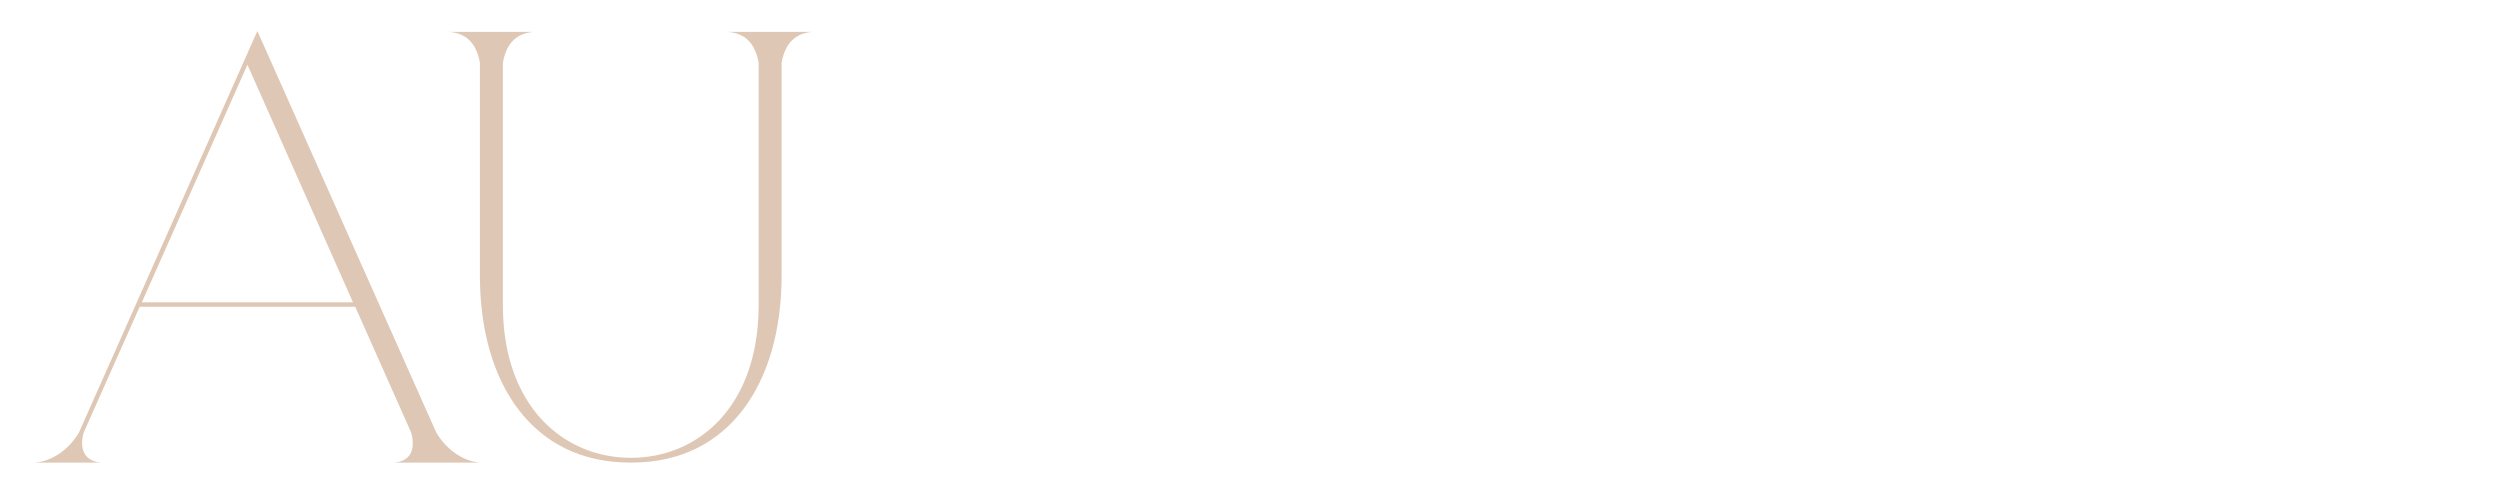 <?xml version="1.0" encoding="UTF-8"?>
<svg id="_レイヤー_2" data-name="レイヤー 2" xmlns="http://www.w3.org/2000/svg" xmlns:xlink="http://www.w3.org/1999/xlink" viewBox="0 0 425.66 85.33">
  <defs>
    <style>
      .cls-1 {
        fill: none;
      }

      .cls-2 {
        fill: #dec7b4;
      }

      .cls-3 {
        clip-path: url(#clippath);
      }
    </style>
    <clipPath id="clippath">
      <rect class="cls-1" width="425.66" height="85.33"/>
    </clipPath>
  </defs>
  <g id="_レイヤー_1-2" data-name="レイヤー 1">
    <g class="cls-3">
      <path class="cls-2" d="M107.57,78.76h-.29c-16.66,0-25.57-13.56-25.57-31.84V10.66c-.66-3.61-2.58-5.01-5.23-5.23h14.37c-2.65.22-4.57,1.62-5.23,5.23v41.27c0,17.32,10.39,26.02,21.81,26.02s21.74-8.7,21.74-26.02V10.66c-.66-3.61-2.58-5.01-5.23-5.23h14.37c-2.65.22-4.57,1.62-5.23,5.23v36.26c0,18.28-8.92,31.84-25.5,31.84M60.11,51.49L42.13,11.02l-17.98,40.46h35.97ZM81.78,78.76h-14.67c1.99-.15,3.17-1.25,3.17-3.24,0-.59-.07-1.18-.29-1.92l-9.51-21.37H23.78l-9.51,21.37c-.22.66-.29,1.25-.29,1.84,0,1.99,1.18,3.17,3.24,3.32H5.87c2.73-.15,5.75-1.99,7.59-5.16L43.82,5.28l30.44,68.32c1.84,3.17,4.86,5.01,7.52,5.16"/>
    </g>
  </g>
</svg>